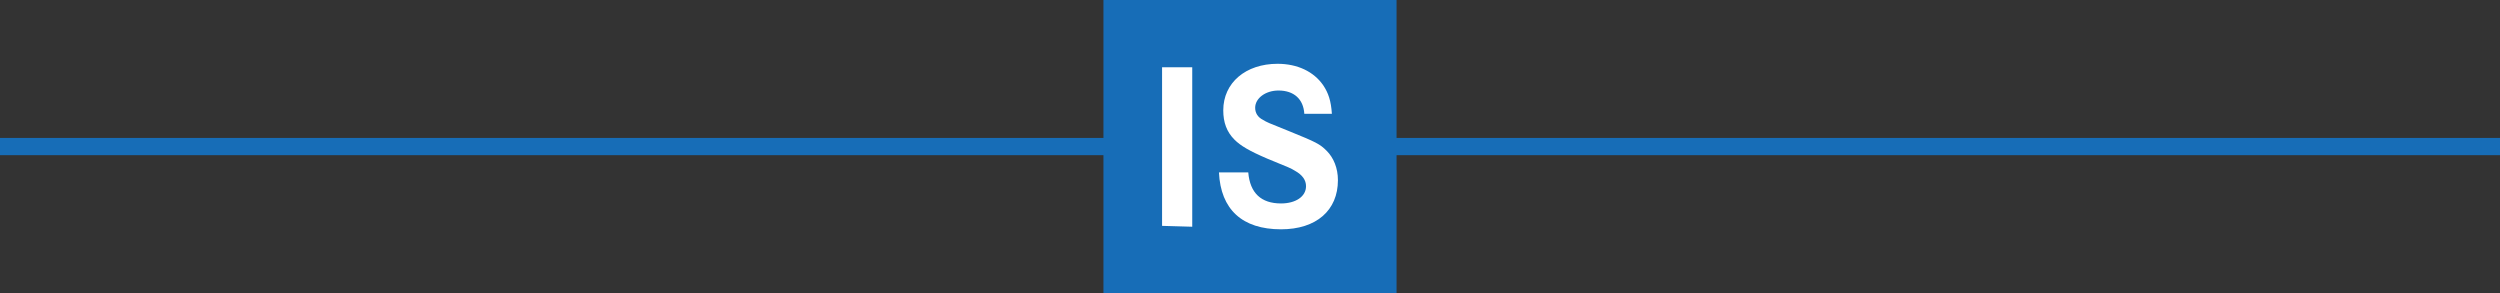 <?xml version="1.0" encoding="utf-8"?>
<!-- Generator: Adobe Illustrator 21.1.0, SVG Export Plug-In . SVG Version: 6.00 Build 0)  -->
<svg version="1.1" id="Layer_1" xmlns="http://www.w3.org/2000/svg" xmlns:xlink="http://www.w3.org/1999/xlink" x="0px" y="0px"
	 viewBox="0 0 290 34" style="enable-background:new 0 0 290 34;" xml:space="preserve">
<rect x="0" y="0" width="290" height="34" fill="#333333" stroke="none"/>
<style type="text/css">
	.st0{fill:#176DB7;}
	.st1{fill:#FFFFFF;}
</style>
<g>
	<rect x="128" class="st0" width="34" height="34"/>
	<rect y="16" class="st0" width="290" height="2"/>
	<g>
		<path class="st1" d="M134.8,26.2V7.8h3.5v18.5L134.8,26.2L134.8,26.2z"/>
		<path class="st1" d="M151.3,13.2c-0.1-1.7-1.2-2.7-3-2.7c-1.5,0-2.7,0.9-2.7,2c0,0.6,0.3,1.1,0.9,1.4c0.5,0.3,0.5,0.3,3,1.3
			c3.2,1.3,3.6,1.5,4.4,2.3c0.8,0.8,1.3,2,1.3,3.4c0,3.5-2.5,5.7-6.6,5.7c-4.5,0-7-2.3-7.2-6.6h3.4c0.2,2.4,1.5,3.6,3.8,3.6
			c1.7,0,2.9-0.8,2.9-2c0-0.7-0.4-1.3-1.3-1.8c-0.5-0.3-0.5-0.3-3.2-1.4c-2.1-0.9-3.1-1.5-3.8-2.2c-0.9-0.9-1.3-2-1.3-3.4
			c0-3.2,2.6-5.4,6.3-5.4c2.3,0,4.2,0.9,5.3,2.5c0.6,0.9,0.9,1.8,1,3.3H151.3z"/>
	</g>
</g>
</svg>
